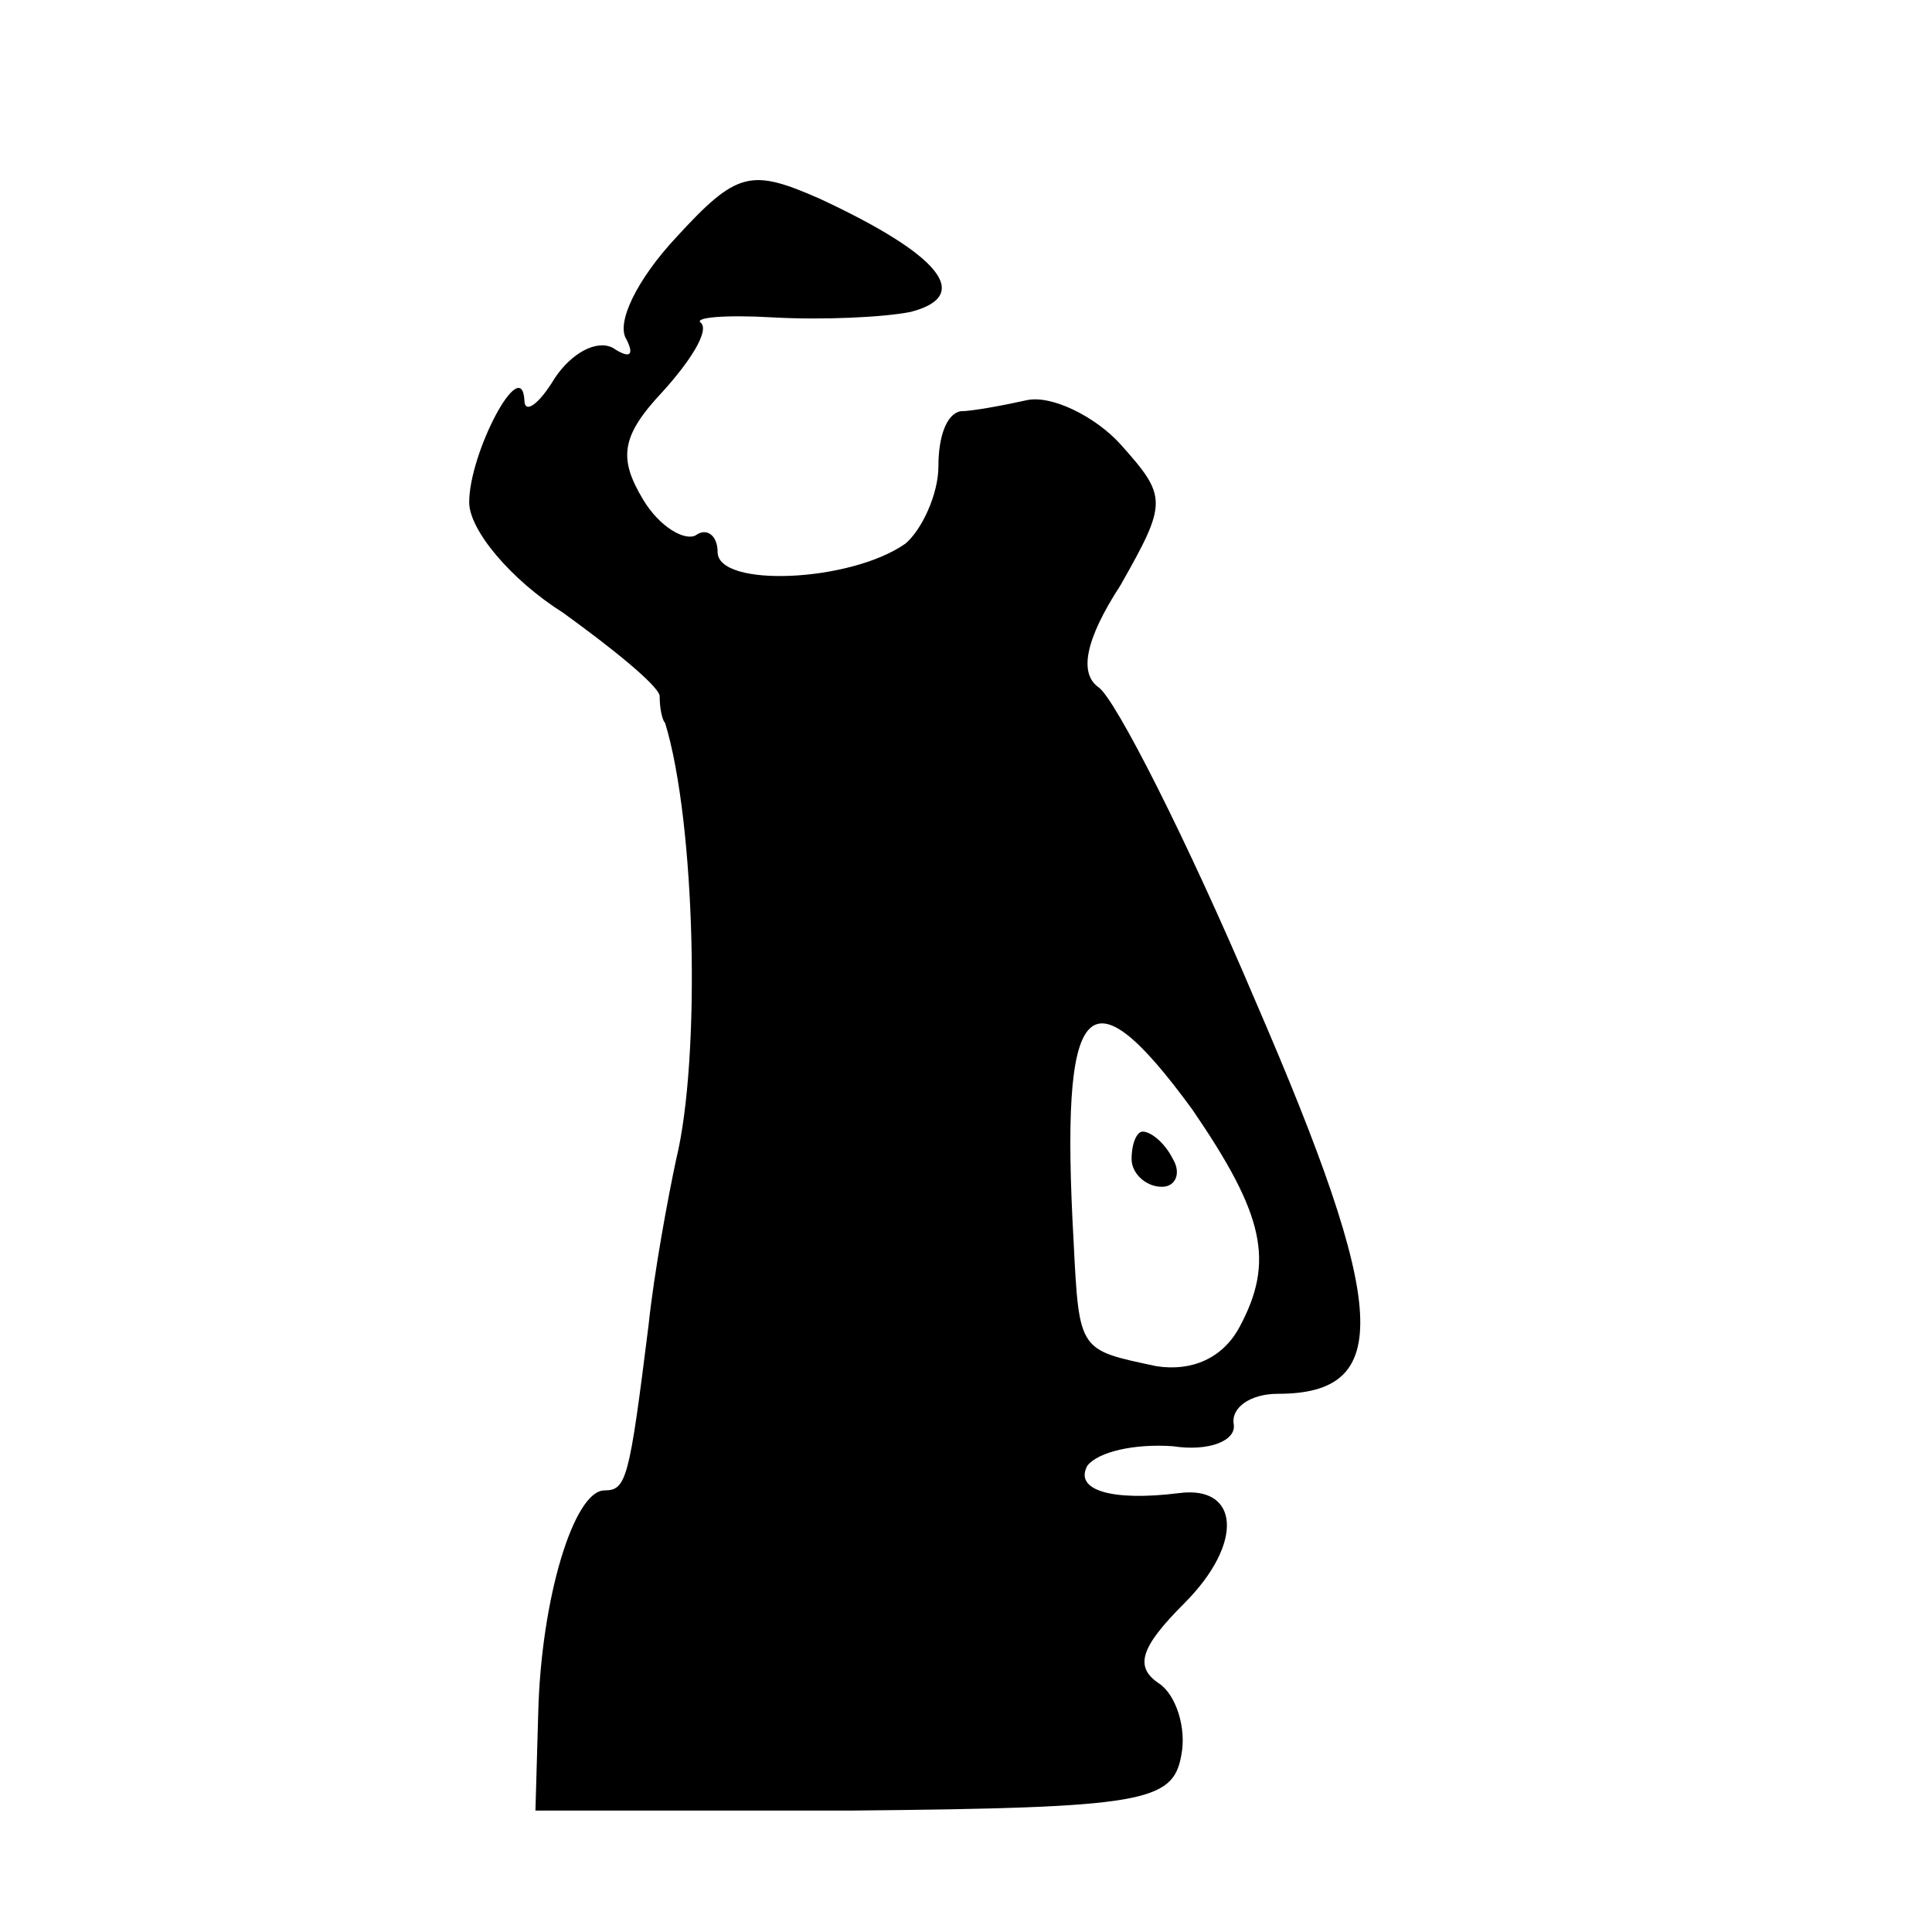 <?xml version="1.0" standalone="no"?>
<!DOCTYPE svg PUBLIC "-//W3C//DTD SVG 20010904//EN"
 "http://www.w3.org/TR/2001/REC-SVG-20010904/DTD/svg10.dtd">
<svg version="1.0" xmlns="http://www.w3.org/2000/svg"
 width="70pt" height="70pt" viewBox="0 0 70 70"
 preserveAspectRatio="xMidYMid meet">
<g transform="translate(0,70) scale(0.1,-0.1)"
fill="#000000" stroke="none">
<path d="M245 614 c-14 -15 -22 -31 -18 -37 3 -6 1 -7 -5 -3 -6 3 -15 -2 -21
-11 -6 -10 -11 -13 -11 -8 -1 17 -20 -19 -20 -37 0 -10 15 -28 34 -40 18 -13
34 -26 35 -30 0 -5 1 -9 2 -10 11 -36 13 -121 4 -158 -3 -14 -8 -41 -10 -60
-7 -56 -8 -60 -16 -60 -11 0 -23 -39 -24 -81 l-1 -35 115 0 c105 1 116 3 119
20 2 10 -2 22 -8 26 -9 6 -7 13 9 29 22 22 20 43 -2 40 -24 -3 -38 1 -33 10 4
5 17 8 31 7 13 -2 23 2 22 8 -1 6 6 11 16 11 42 0 40 31 -8 142 -25 59 -51
110 -57 114 -7 5 -5 17 8 37 17 30 17 32 0 51 -9 10 -25 18 -34 16 -9 -2 -20
-4 -24 -4 -5 -1 -8 -9 -8 -20 0 -10 -6 -23 -12 -28 -20 -14 -68 -16 -68 -3 0
6 -4 9 -8 6 -4 -2 -13 3 -19 13 -9 15 -8 23 7 39 10 11 17 22 14 25 -3 2 9 3
26 2 18 -1 40 0 50 2 23 6 10 21 -33 41 -25 11 -30 10 -52 -14z m187 -316 c26
-38 30 -55 17 -79 -6 -11 -17 -16 -30 -14 -28 6 -28 5 -30 45 -5 89 5 100 43
48z"/>
<path d="M410 280 c0 -5 5 -10 11 -10 5 0 7 5 4 10 -3 6 -8 10 -11 10 -2 0 -4
-4 -4 -10z"/>
</g>
</svg>
